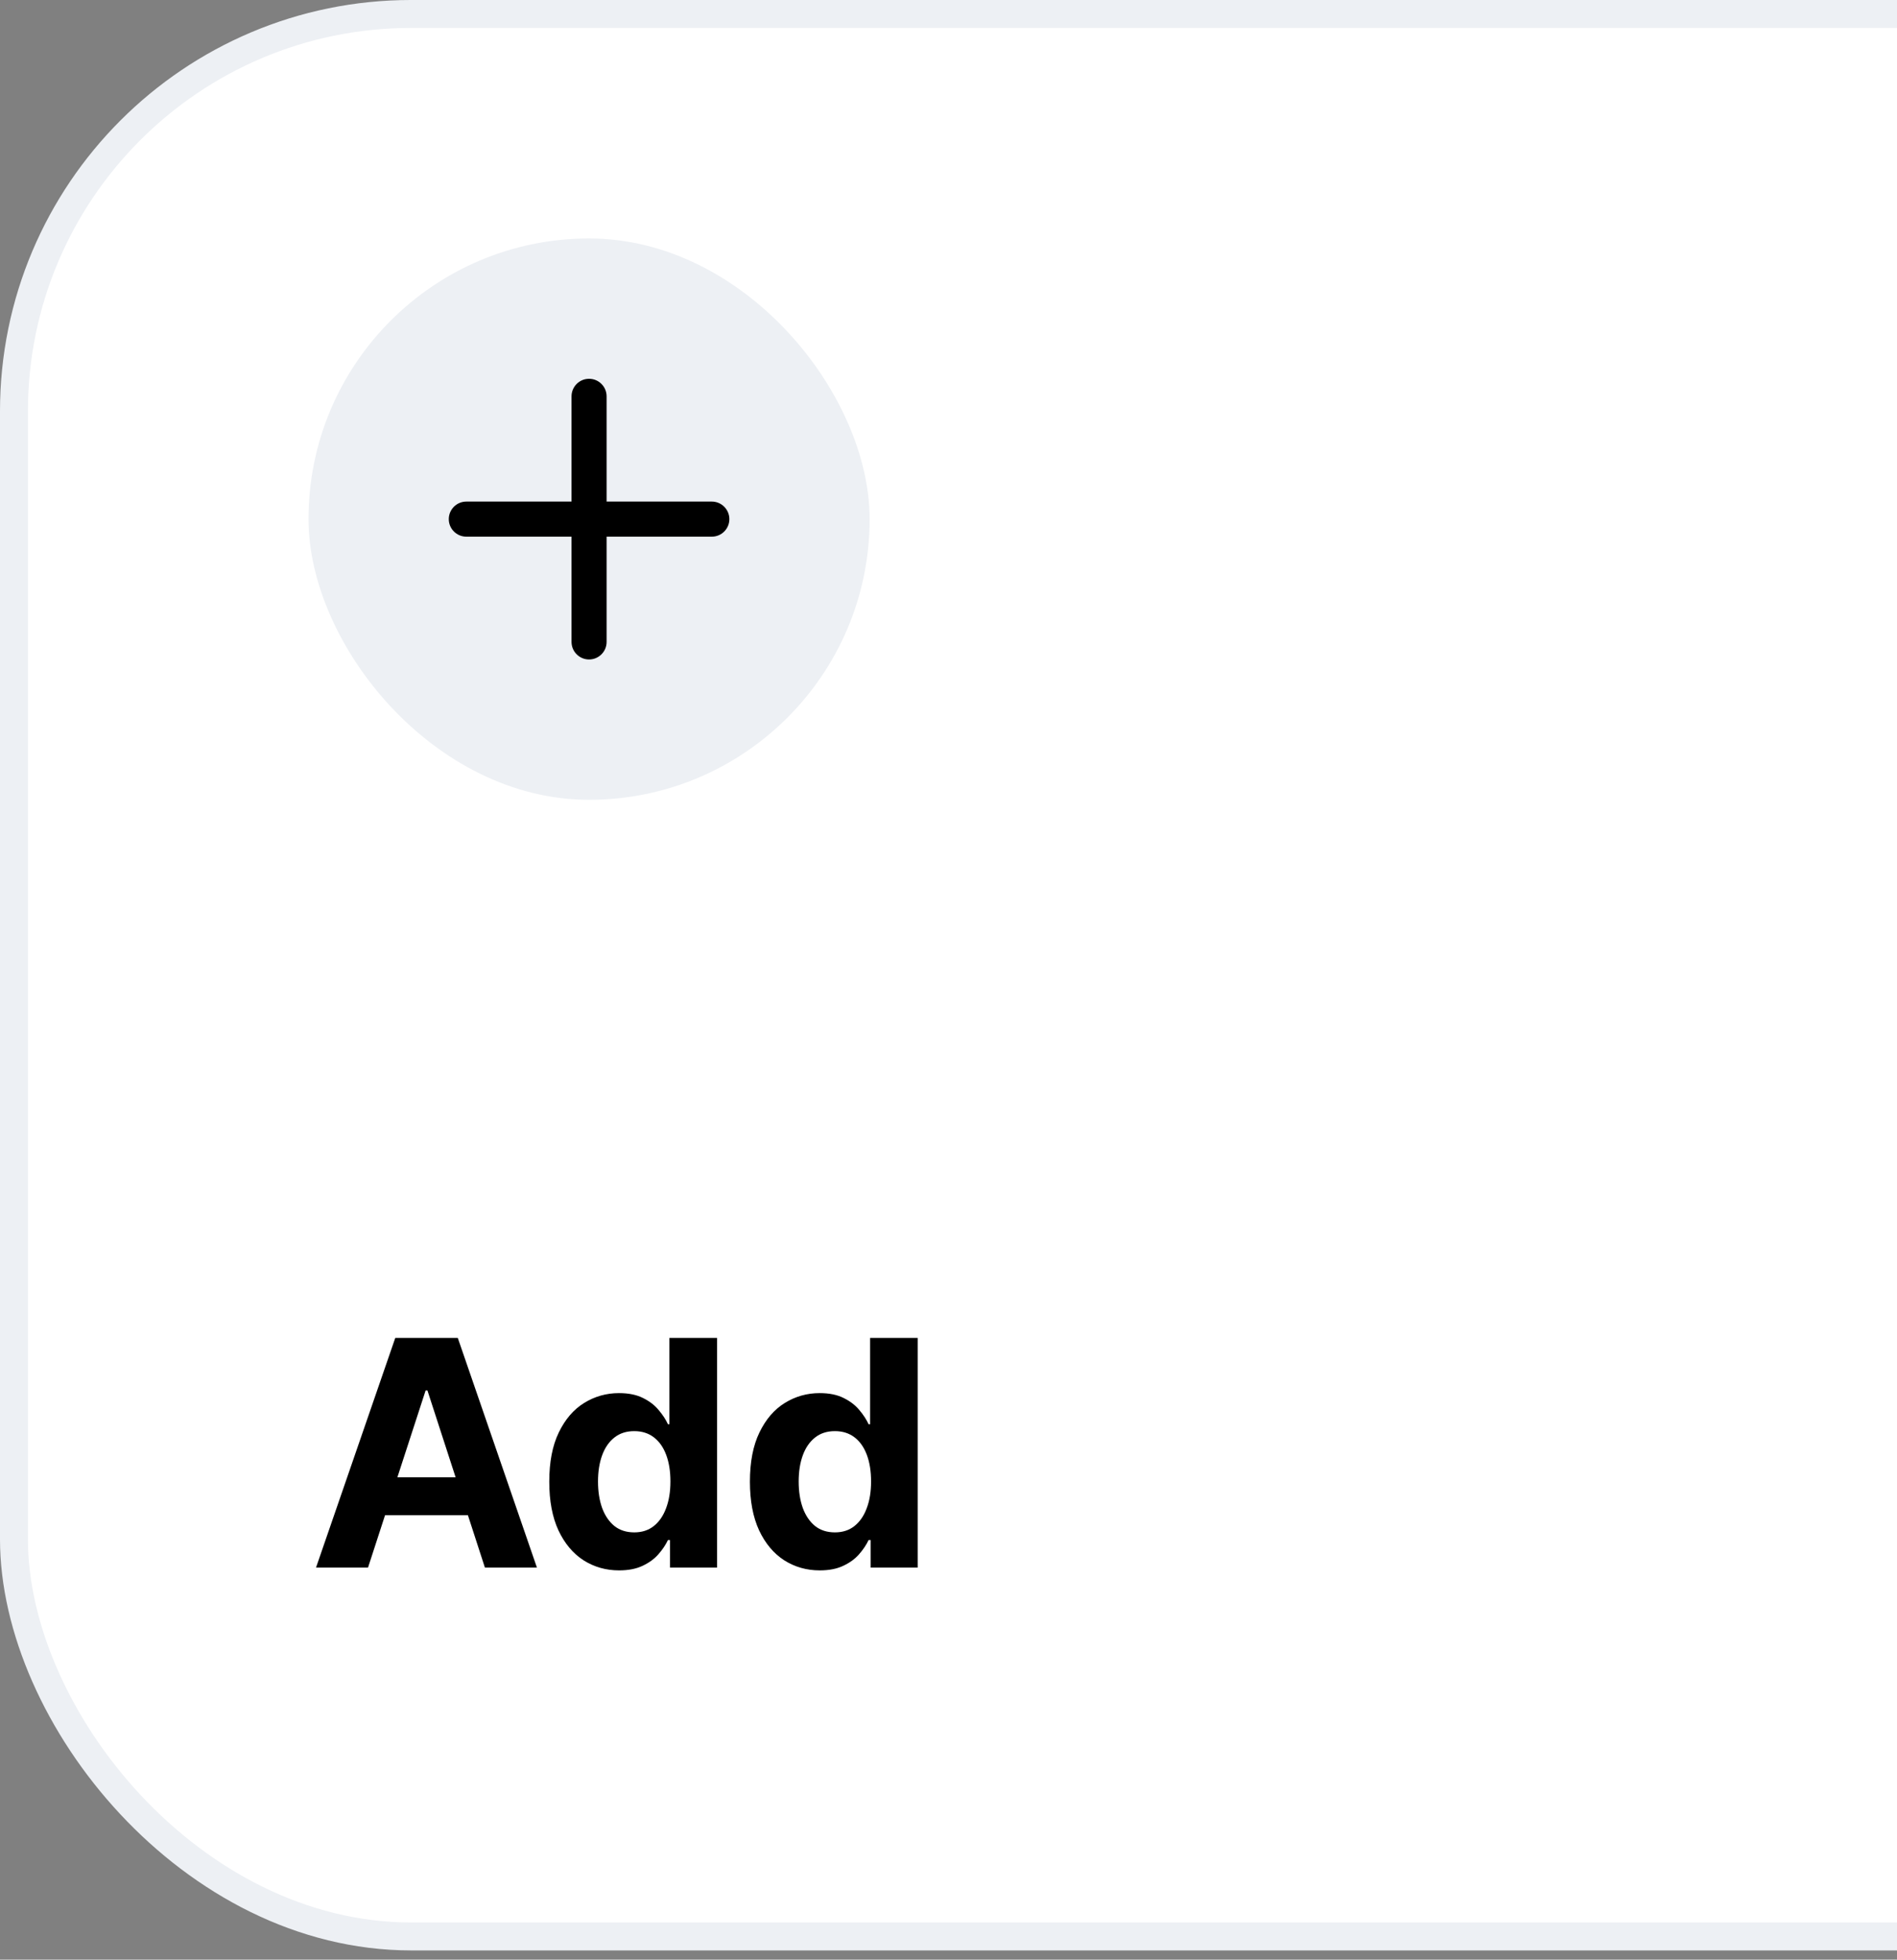 <svg width="92" height="95" viewBox="0 0 92 95" fill="none" xmlns="http://www.w3.org/2000/svg">
<rect x="0" y="0" width="92" height="95" fill="#808080" stroke="none"/>
<rect x="0.677" y="0.677" width="188.445" height="93.199" rx="19.265" fill="white"/>
<rect x="0.677" y="0.677" width="188.445" height="93.199" rx="19.265" stroke="#EDF0F4" stroke-width="1.355"/>
<rect x="14.962" y="11.56" width="27.213" height="27.213" rx="13.607" fill="#EDF0F4"/>
<path fill-rule="evenodd" clip-rule="evenodd" d="M28.568 18.363C29.038 18.363 29.419 18.744 29.419 19.214V24.316H34.521C34.991 24.316 35.372 24.697 35.372 25.167C35.372 25.636 34.991 26.017 34.521 26.017H29.419V31.119C29.419 31.589 29.038 31.97 28.568 31.97C28.099 31.97 27.718 31.589 27.718 31.119V26.017H22.616C22.146 26.017 21.765 25.636 21.765 25.167C21.765 24.697 22.146 24.316 22.616 24.316H27.718V19.214C27.718 18.744 28.099 18.363 28.568 18.363Z" fill="black"/>
<path d="M17.848 75.994H15.326L19.169 64.862H22.202L26.04 75.994H23.517L20.729 67.406H20.642L17.848 75.994ZM17.69 71.618H23.648V73.456H17.69V71.618ZM30.024 76.13C29.39 76.13 28.816 75.967 28.301 75.641C27.79 75.311 27.384 74.828 27.083 74.19C26.786 73.548 26.638 72.762 26.638 71.831C26.638 70.874 26.792 70.078 27.1 69.444C27.408 68.806 27.817 68.33 28.328 68.014C28.843 67.696 29.406 67.536 30.019 67.536C30.486 67.536 30.876 67.616 31.188 67.775C31.503 67.931 31.756 68.127 31.948 68.362C32.144 68.594 32.293 68.823 32.394 69.047H32.465V64.862H34.775V75.994H32.492V74.657H32.394C32.285 74.889 32.132 75.119 31.932 75.347C31.736 75.572 31.481 75.759 31.166 75.907C30.854 76.056 30.474 76.13 30.024 76.13ZM30.758 74.287C31.131 74.287 31.447 74.186 31.704 73.983C31.965 73.777 32.164 73.489 32.302 73.119C32.443 72.749 32.514 72.316 32.514 71.82C32.514 71.323 32.445 70.892 32.307 70.526C32.17 70.16 31.97 69.877 31.709 69.678C31.448 69.479 31.131 69.379 30.758 69.379C30.378 69.379 30.057 69.482 29.796 69.689C29.535 69.895 29.337 70.182 29.203 70.548C29.069 70.914 29.002 71.338 29.002 71.82C29.002 72.305 29.069 72.735 29.203 73.108C29.341 73.478 29.539 73.767 29.796 73.978C30.057 74.184 30.378 74.287 30.758 74.287ZM39.756 76.13C39.122 76.13 38.547 75.967 38.033 75.641C37.522 75.311 37.116 74.828 36.815 74.19C36.518 73.548 36.369 72.762 36.369 71.831C36.369 70.874 36.523 70.078 36.831 69.444C37.139 68.806 37.549 68.33 38.06 68.014C38.574 67.696 39.138 67.536 39.75 67.536C40.218 67.536 40.607 67.616 40.919 67.775C41.234 67.931 41.488 68.127 41.68 68.362C41.876 68.594 42.024 68.823 42.126 69.047H42.197V64.862H44.507V75.994H42.224V74.657H42.126C42.017 74.889 41.863 75.119 41.664 75.347C41.468 75.572 41.213 75.759 40.897 75.907C40.586 76.056 40.205 76.13 39.756 76.13ZM40.49 74.287C40.863 74.287 41.178 74.186 41.435 73.983C41.696 73.777 41.896 73.489 42.033 73.119C42.175 72.749 42.245 72.316 42.245 71.82C42.245 71.323 42.176 70.892 42.039 70.526C41.901 70.16 41.702 69.877 41.441 69.678C41.18 69.479 40.863 69.379 40.49 69.379C40.109 69.379 39.788 69.482 39.528 69.689C39.267 69.895 39.069 70.182 38.935 70.548C38.801 70.914 38.734 71.338 38.734 71.82C38.734 72.305 38.801 72.735 38.935 73.108C39.073 73.478 39.27 73.767 39.528 73.978C39.788 74.184 40.109 74.287 40.49 74.287Z" fill="black"/>
</svg>
